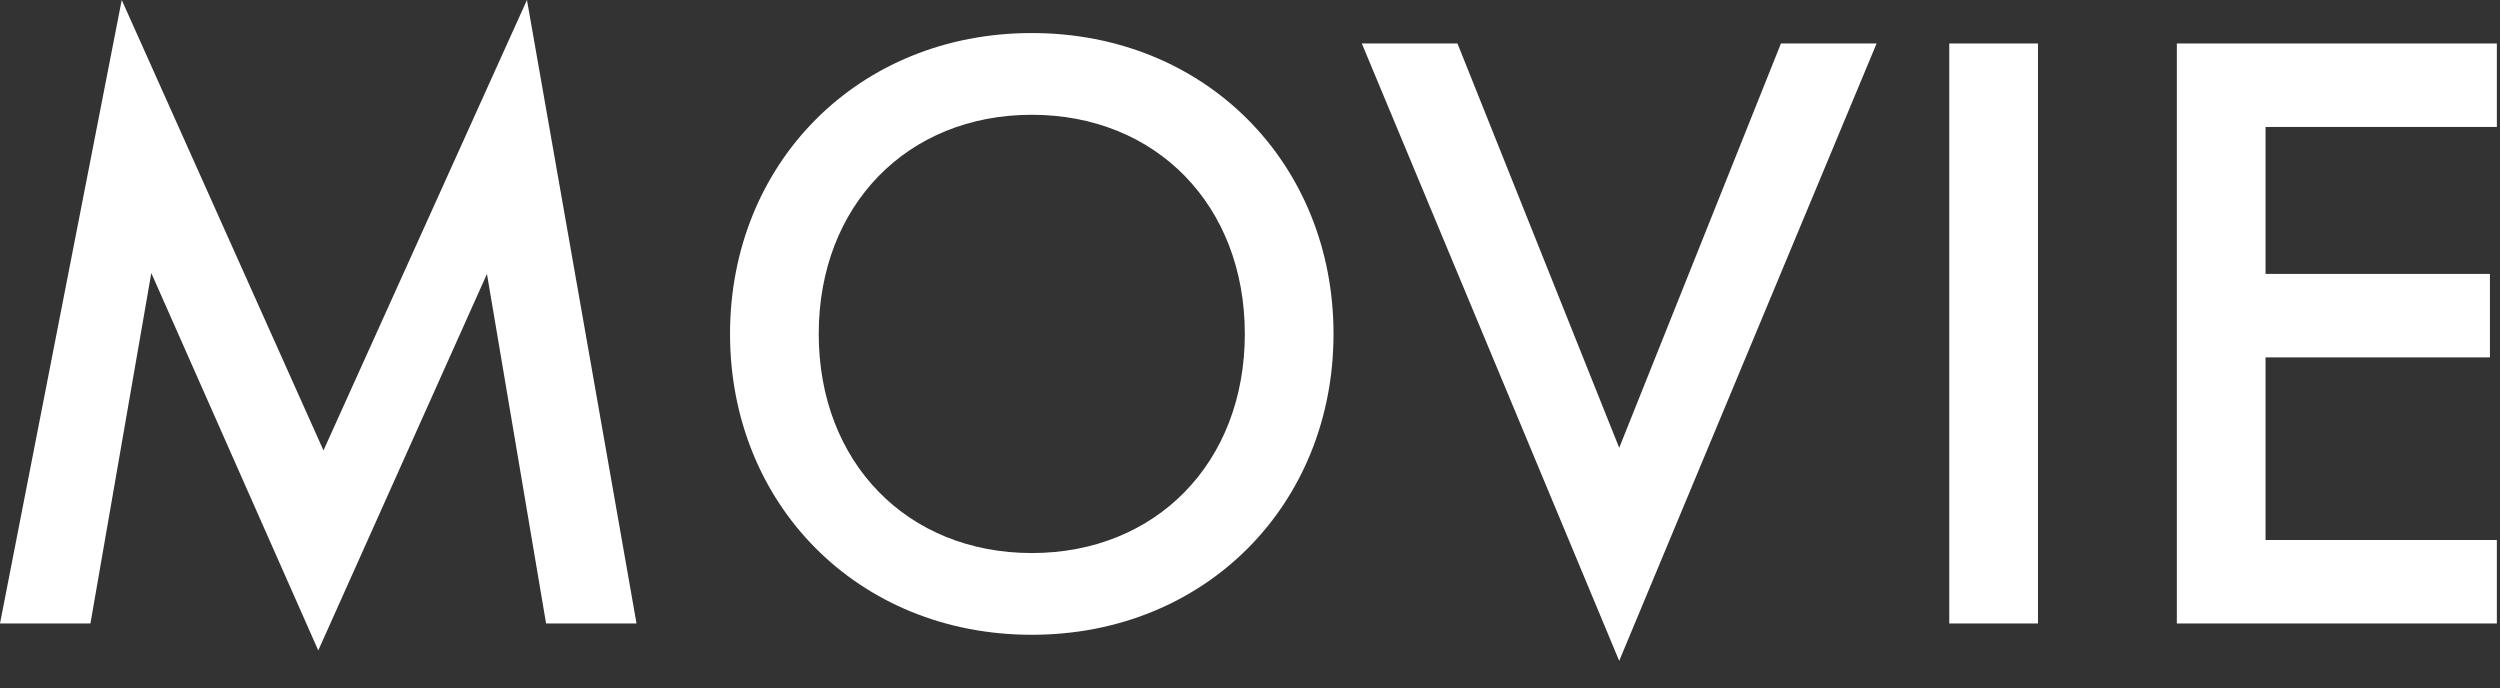 <svg width="69" height="19" viewBox="0 0 69 19" fill="none" xmlns="http://www.w3.org/2000/svg">
<rect x="0" y="0" width="69" height="19" fill="#333333" stroke="none"/>
<path d="M68.913 1.2V3.504H62.529V7.56H68.722V9.864H62.529V14.904H68.913V17.208H60.081V1.2H68.913Z" fill="white"/>
<path d="M53.8 1.2H56.248V17.208H53.8V1.2Z" fill="white"/>
<path d="M37.586 1.2H40.226L44.69 12.36L49.154 1.2H51.794L44.69 18.24L37.586 1.2Z" fill="white"/>
<path d="M28.477 0.912C33.277 0.912 36.805 4.512 36.805 9.216C36.805 13.92 33.277 17.52 28.477 17.52C23.677 17.52 20.149 13.92 20.149 9.216C20.149 4.512 23.677 0.912 28.477 0.912ZM28.477 15.264C31.909 15.264 34.357 12.768 34.357 9.216C34.357 5.664 31.909 3.168 28.477 3.168C25.045 3.168 22.597 5.664 22.597 9.216C22.597 12.768 25.045 15.264 28.477 15.264Z" fill="white"/>
<path d="M2.496 17.208H0L3.36 0L8.928 12.432L14.544 0L17.568 17.208H15.072L13.44 7.56L8.784 17.952L4.176 7.536L2.496 17.208Z" fill="white"/>
</svg>
